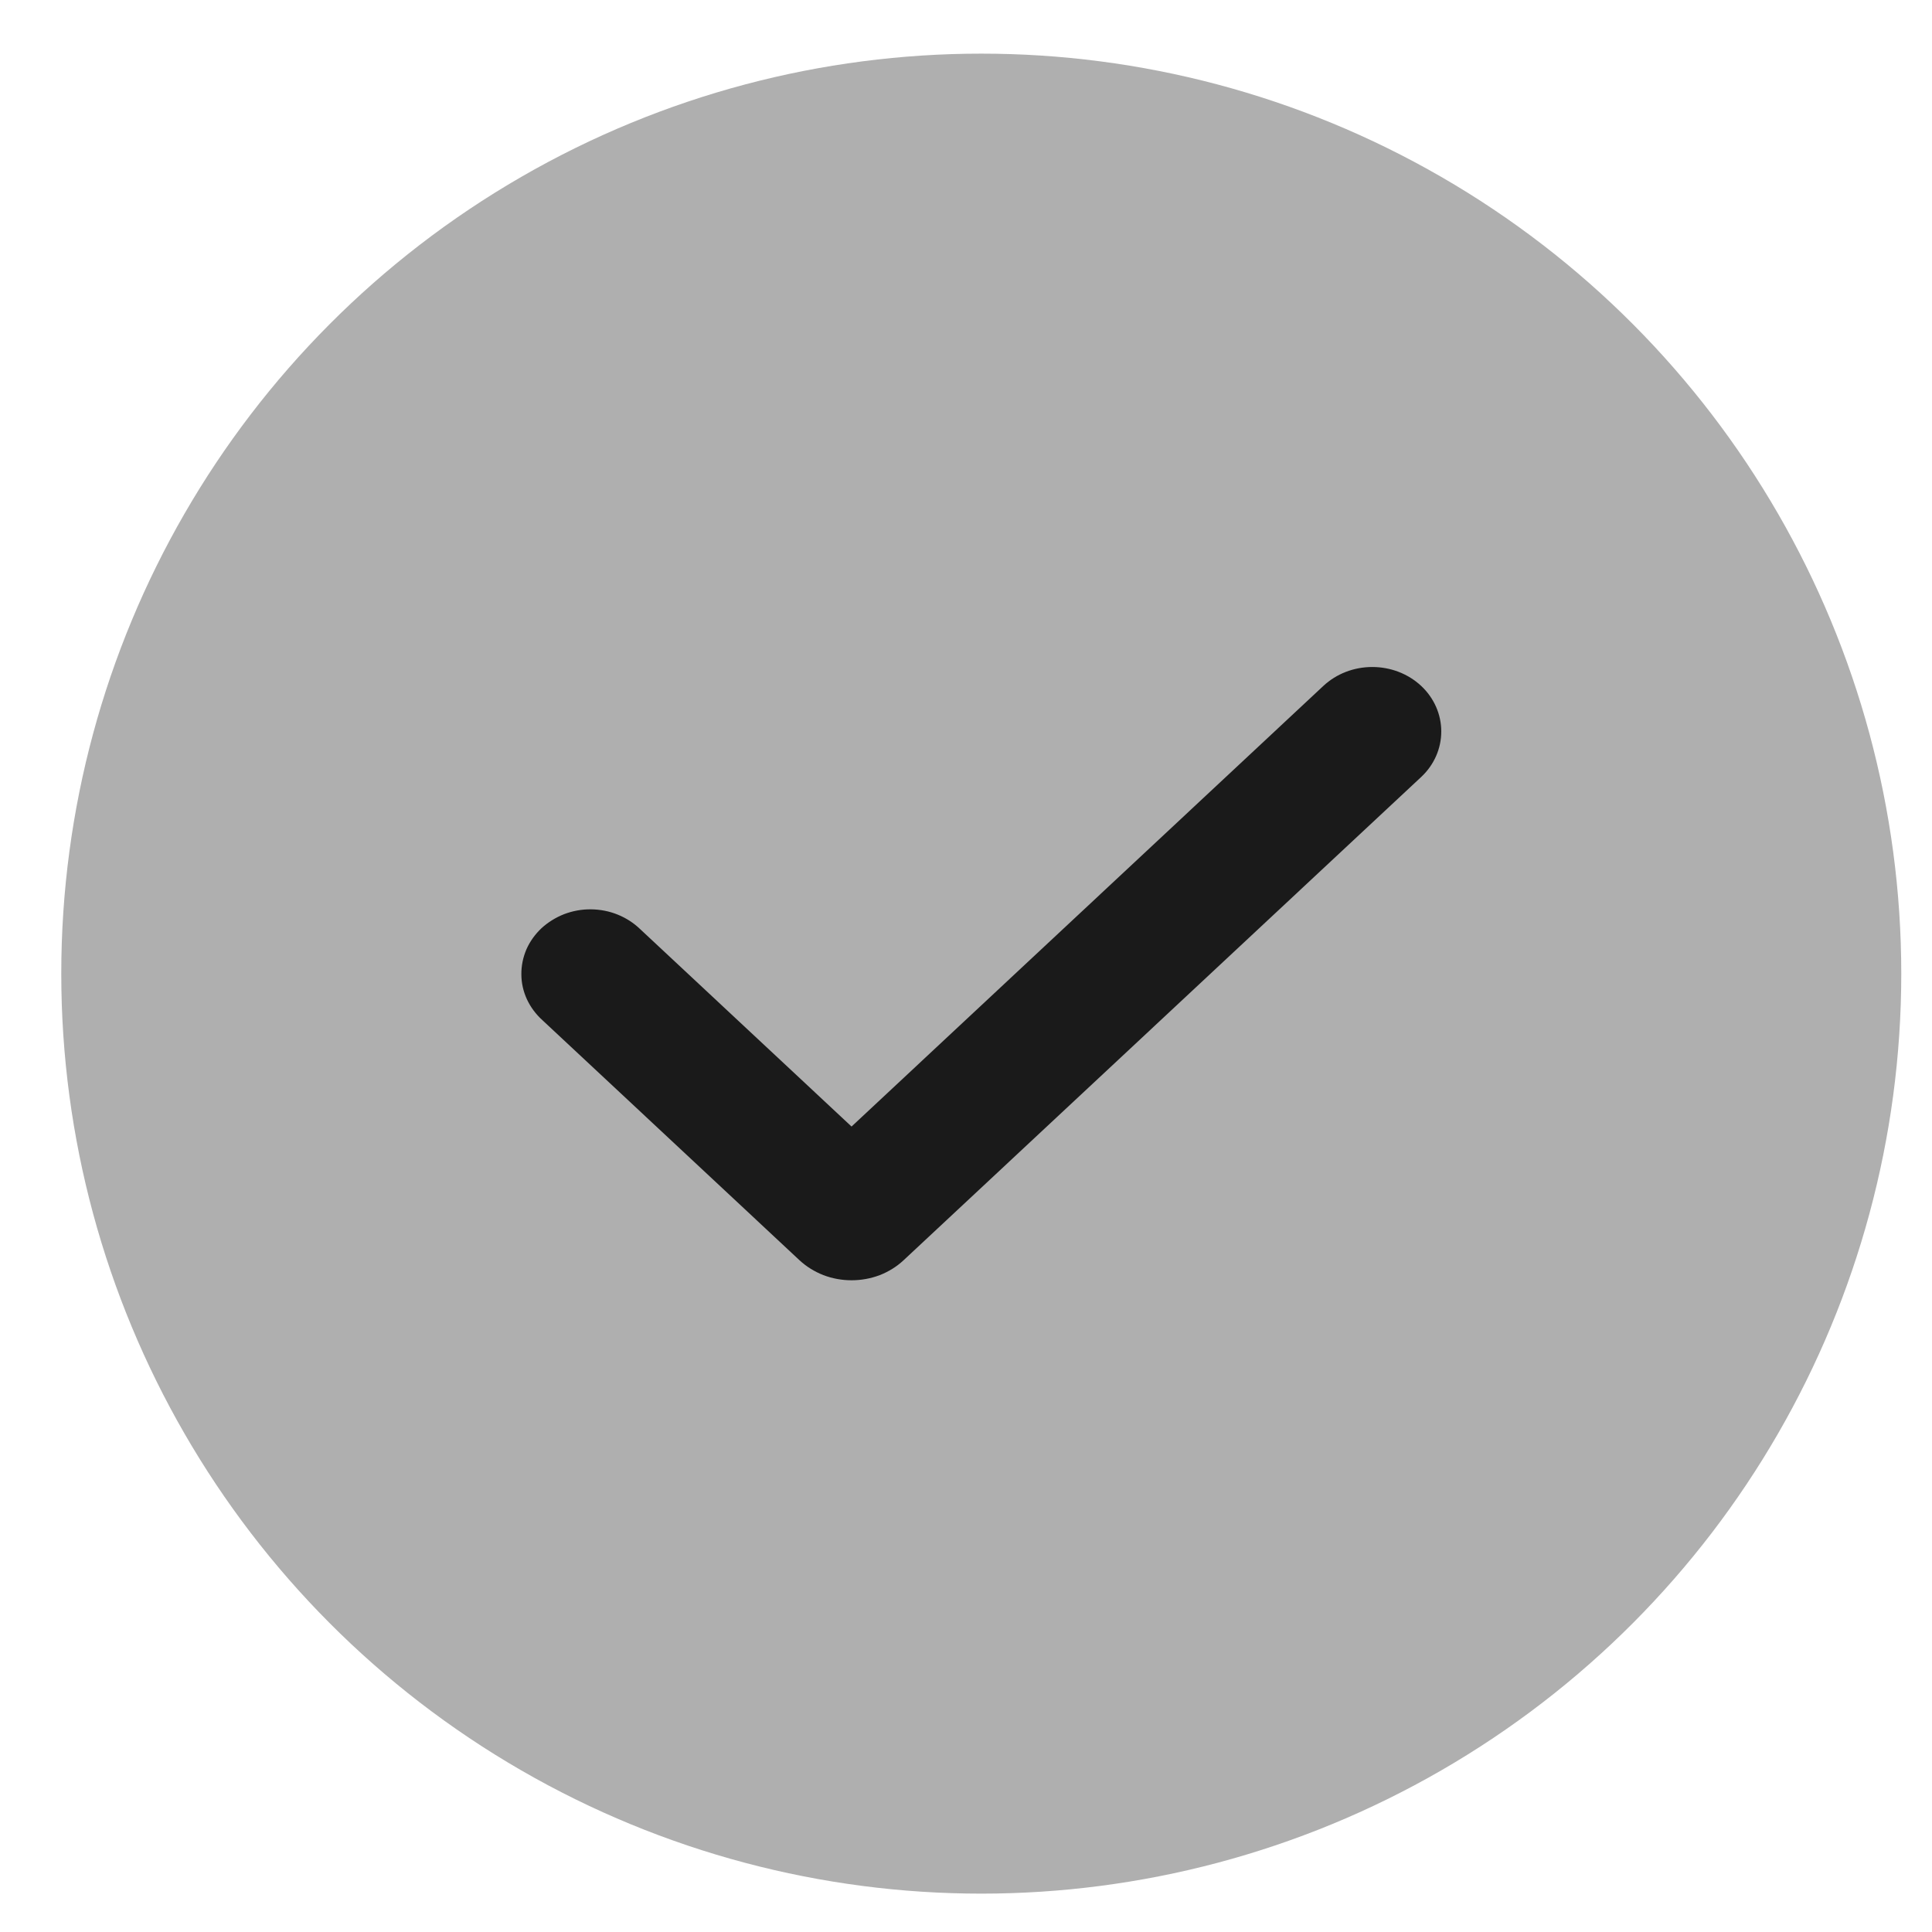 <?xml version="1.0" encoding="UTF-8"?> <svg xmlns="http://www.w3.org/2000/svg" width="21" height="21" viewBox="0 0 21 21" fill="none"><circle cx="10.666" cy="10.583" r="10" fill="#AFAFAF"></circle><path fill-rule="evenodd" clip-rule="evenodd" d="M15.447 7.455C15.588 7.587 15.666 7.765 15.666 7.951C15.666 8.136 15.588 8.315 15.447 8.446L9.822 13.698C9.748 13.767 9.66 13.822 9.563 13.86C9.465 13.897 9.361 13.916 9.256 13.916C9.151 13.916 9.047 13.897 8.95 13.86C8.853 13.822 8.764 13.767 8.69 13.698L5.896 11.089C5.824 11.024 5.767 10.947 5.727 10.861C5.688 10.776 5.667 10.684 5.667 10.591C5.666 10.498 5.685 10.406 5.722 10.319C5.76 10.233 5.816 10.155 5.886 10.089C5.957 10.024 6.041 9.972 6.133 9.936C6.225 9.901 6.324 9.883 6.423 9.884C6.523 9.885 6.622 9.904 6.713 9.941C6.805 9.978 6.887 10.031 6.957 10.098L9.256 12.245L14.385 7.455C14.455 7.39 14.538 7.338 14.629 7.303C14.72 7.268 14.817 7.25 14.916 7.25C15.015 7.25 15.112 7.268 15.203 7.303C15.294 7.338 15.377 7.39 15.447 7.455Z" fill="#1A1A1A"></path></svg> 